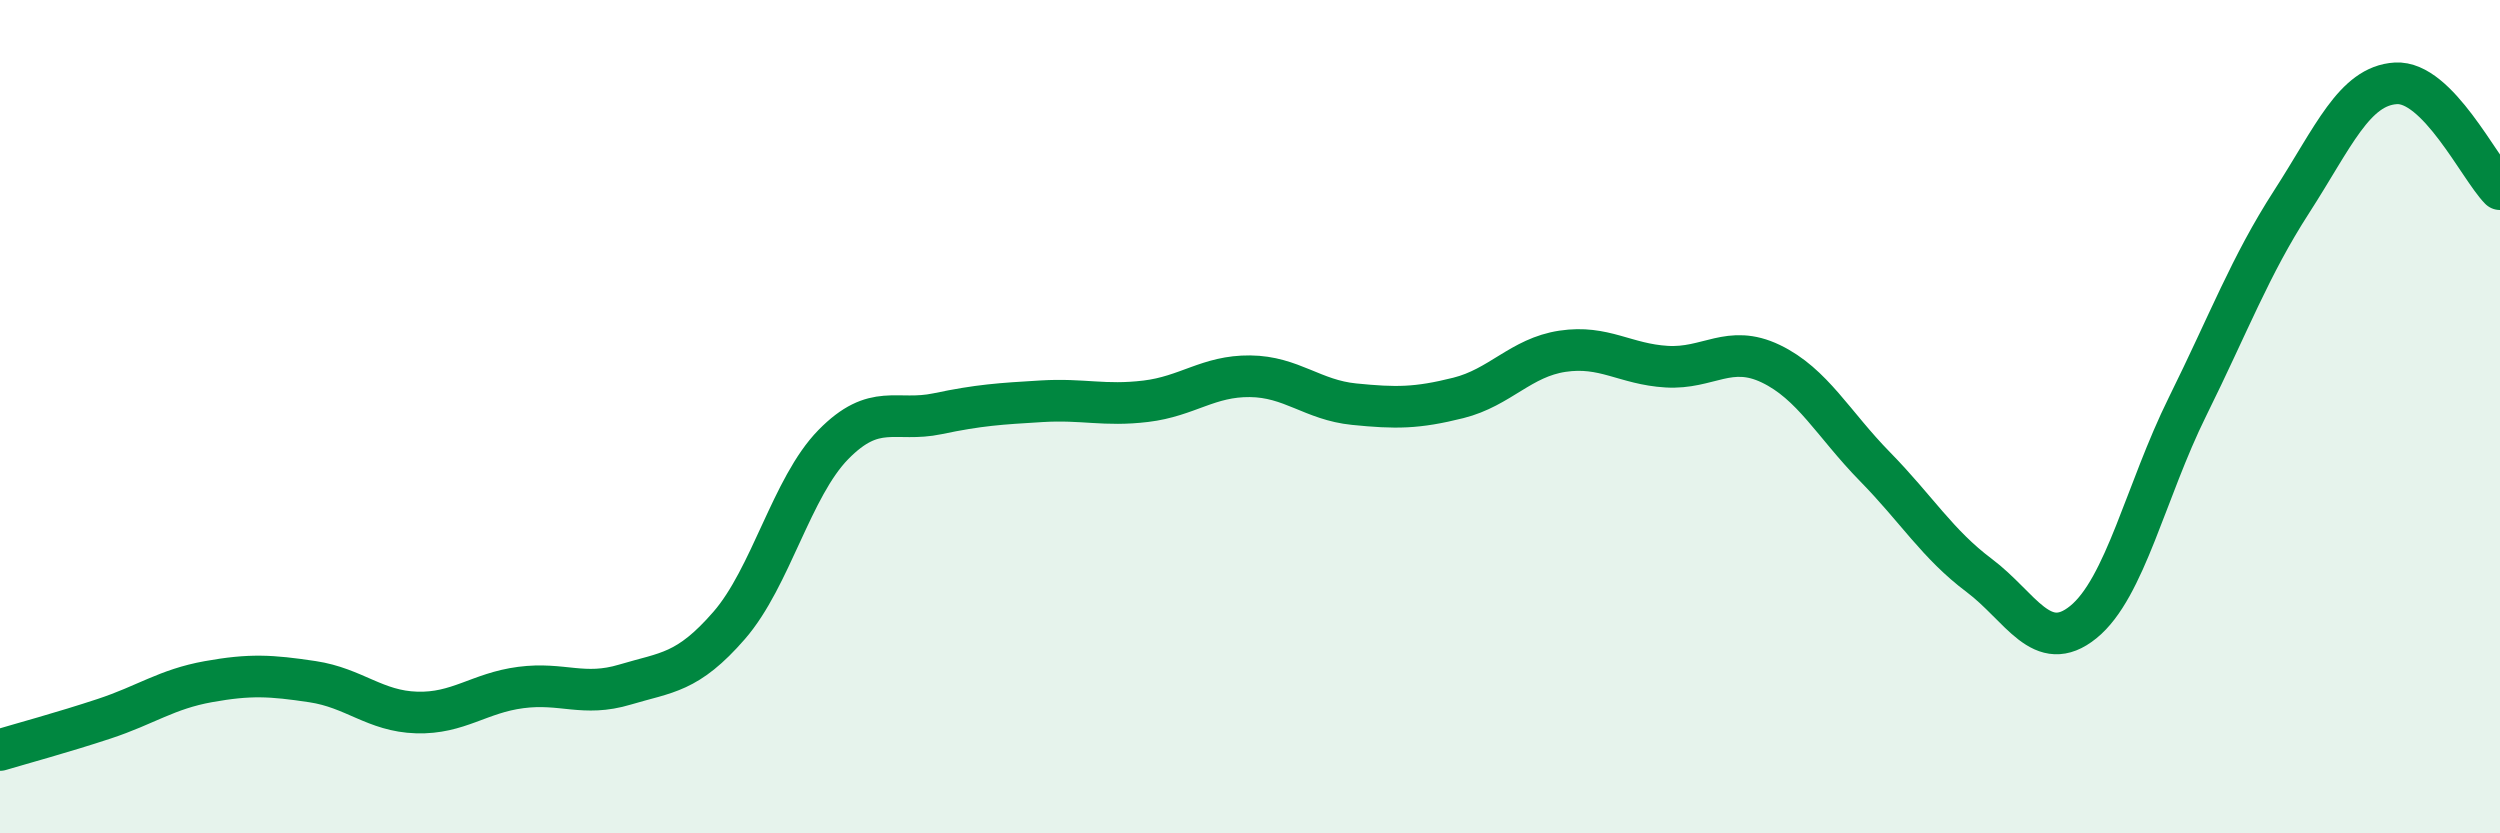 
    <svg width="60" height="20" viewBox="0 0 60 20" xmlns="http://www.w3.org/2000/svg">
      <path
        d="M 0,18 C 0.5,17.85 1.5,17.58 2.5,17.25 C 3.5,16.92 4,16.54 5,16.36 C 6,16.18 6.5,16.21 7.5,16.36 C 8.5,16.51 9,17.07 10,17.1 C 11,17.13 11.5,16.63 12.5,16.5 C 13.5,16.37 14,16.73 15,16.43 C 16,16.13 16.5,16.16 17.5,15.01 C 18.5,13.86 19,11.69 20,10.67 C 21,9.65 21.5,10.14 22.5,9.93 C 23.5,9.72 24,9.69 25,9.63 C 26,9.57 26.5,9.75 27.5,9.63 C 28.5,9.51 29,9.02 30,9.03 C 31,9.04 31.5,9.6 32.5,9.7 C 33.5,9.8 34,9.8 35,9.55 C 36,9.3 36.5,8.58 37.5,8.43 C 38.5,8.28 39,8.74 40,8.8 C 41,8.86 41.5,8.25 42.5,8.73 C 43.5,9.21 44,10.18 45,11.2 C 46,12.22 46.5,13.06 47.5,13.81 C 48.5,14.56 49,15.74 50,14.93 C 51,14.12 51.5,11.78 52.5,9.76 C 53.5,7.74 54,6.39 55,4.84 C 56,3.29 56.5,2.06 57.5,2 C 58.5,1.94 59.5,4.03 60,4.54L60 20L0 20Z"
        fill="#008740"
        opacity="0.1"
        stroke-linecap="round"
        stroke-linejoin="round"
      />
      <path
        d="M 0,18 C 0.5,17.85 1.5,17.58 2.5,17.25 C 3.5,16.92 4,16.54 5,16.36 C 6,16.18 6.5,16.21 7.5,16.36 C 8.5,16.51 9,17.07 10,17.1 C 11,17.13 11.5,16.63 12.5,16.5 C 13.5,16.37 14,16.73 15,16.43 C 16,16.13 16.5,16.16 17.5,15.01 C 18.5,13.86 19,11.69 20,10.67 C 21,9.65 21.5,10.14 22.5,9.93 C 23.5,9.72 24,9.69 25,9.63 C 26,9.57 26.5,9.75 27.5,9.63 C 28.5,9.51 29,9.02 30,9.03 C 31,9.04 31.5,9.6 32.5,9.7 C 33.5,9.8 34,9.8 35,9.55 C 36,9.3 36.5,8.58 37.5,8.43 C 38.5,8.28 39,8.74 40,8.8 C 41,8.86 41.5,8.25 42.5,8.73 C 43.5,9.21 44,10.18 45,11.2 C 46,12.22 46.5,13.06 47.5,13.81 C 48.5,14.56 49,15.74 50,14.93 C 51,14.12 51.5,11.78 52.5,9.76 C 53.5,7.74 54,6.39 55,4.84 C 56,3.29 56.5,2.06 57.5,2 C 58.5,1.94 59.5,4.03 60,4.54"
        stroke="#008740"
        stroke-width="1"
        fill="none"
        stroke-linecap="round"
        stroke-linejoin="round"
      />
    </svg>
  